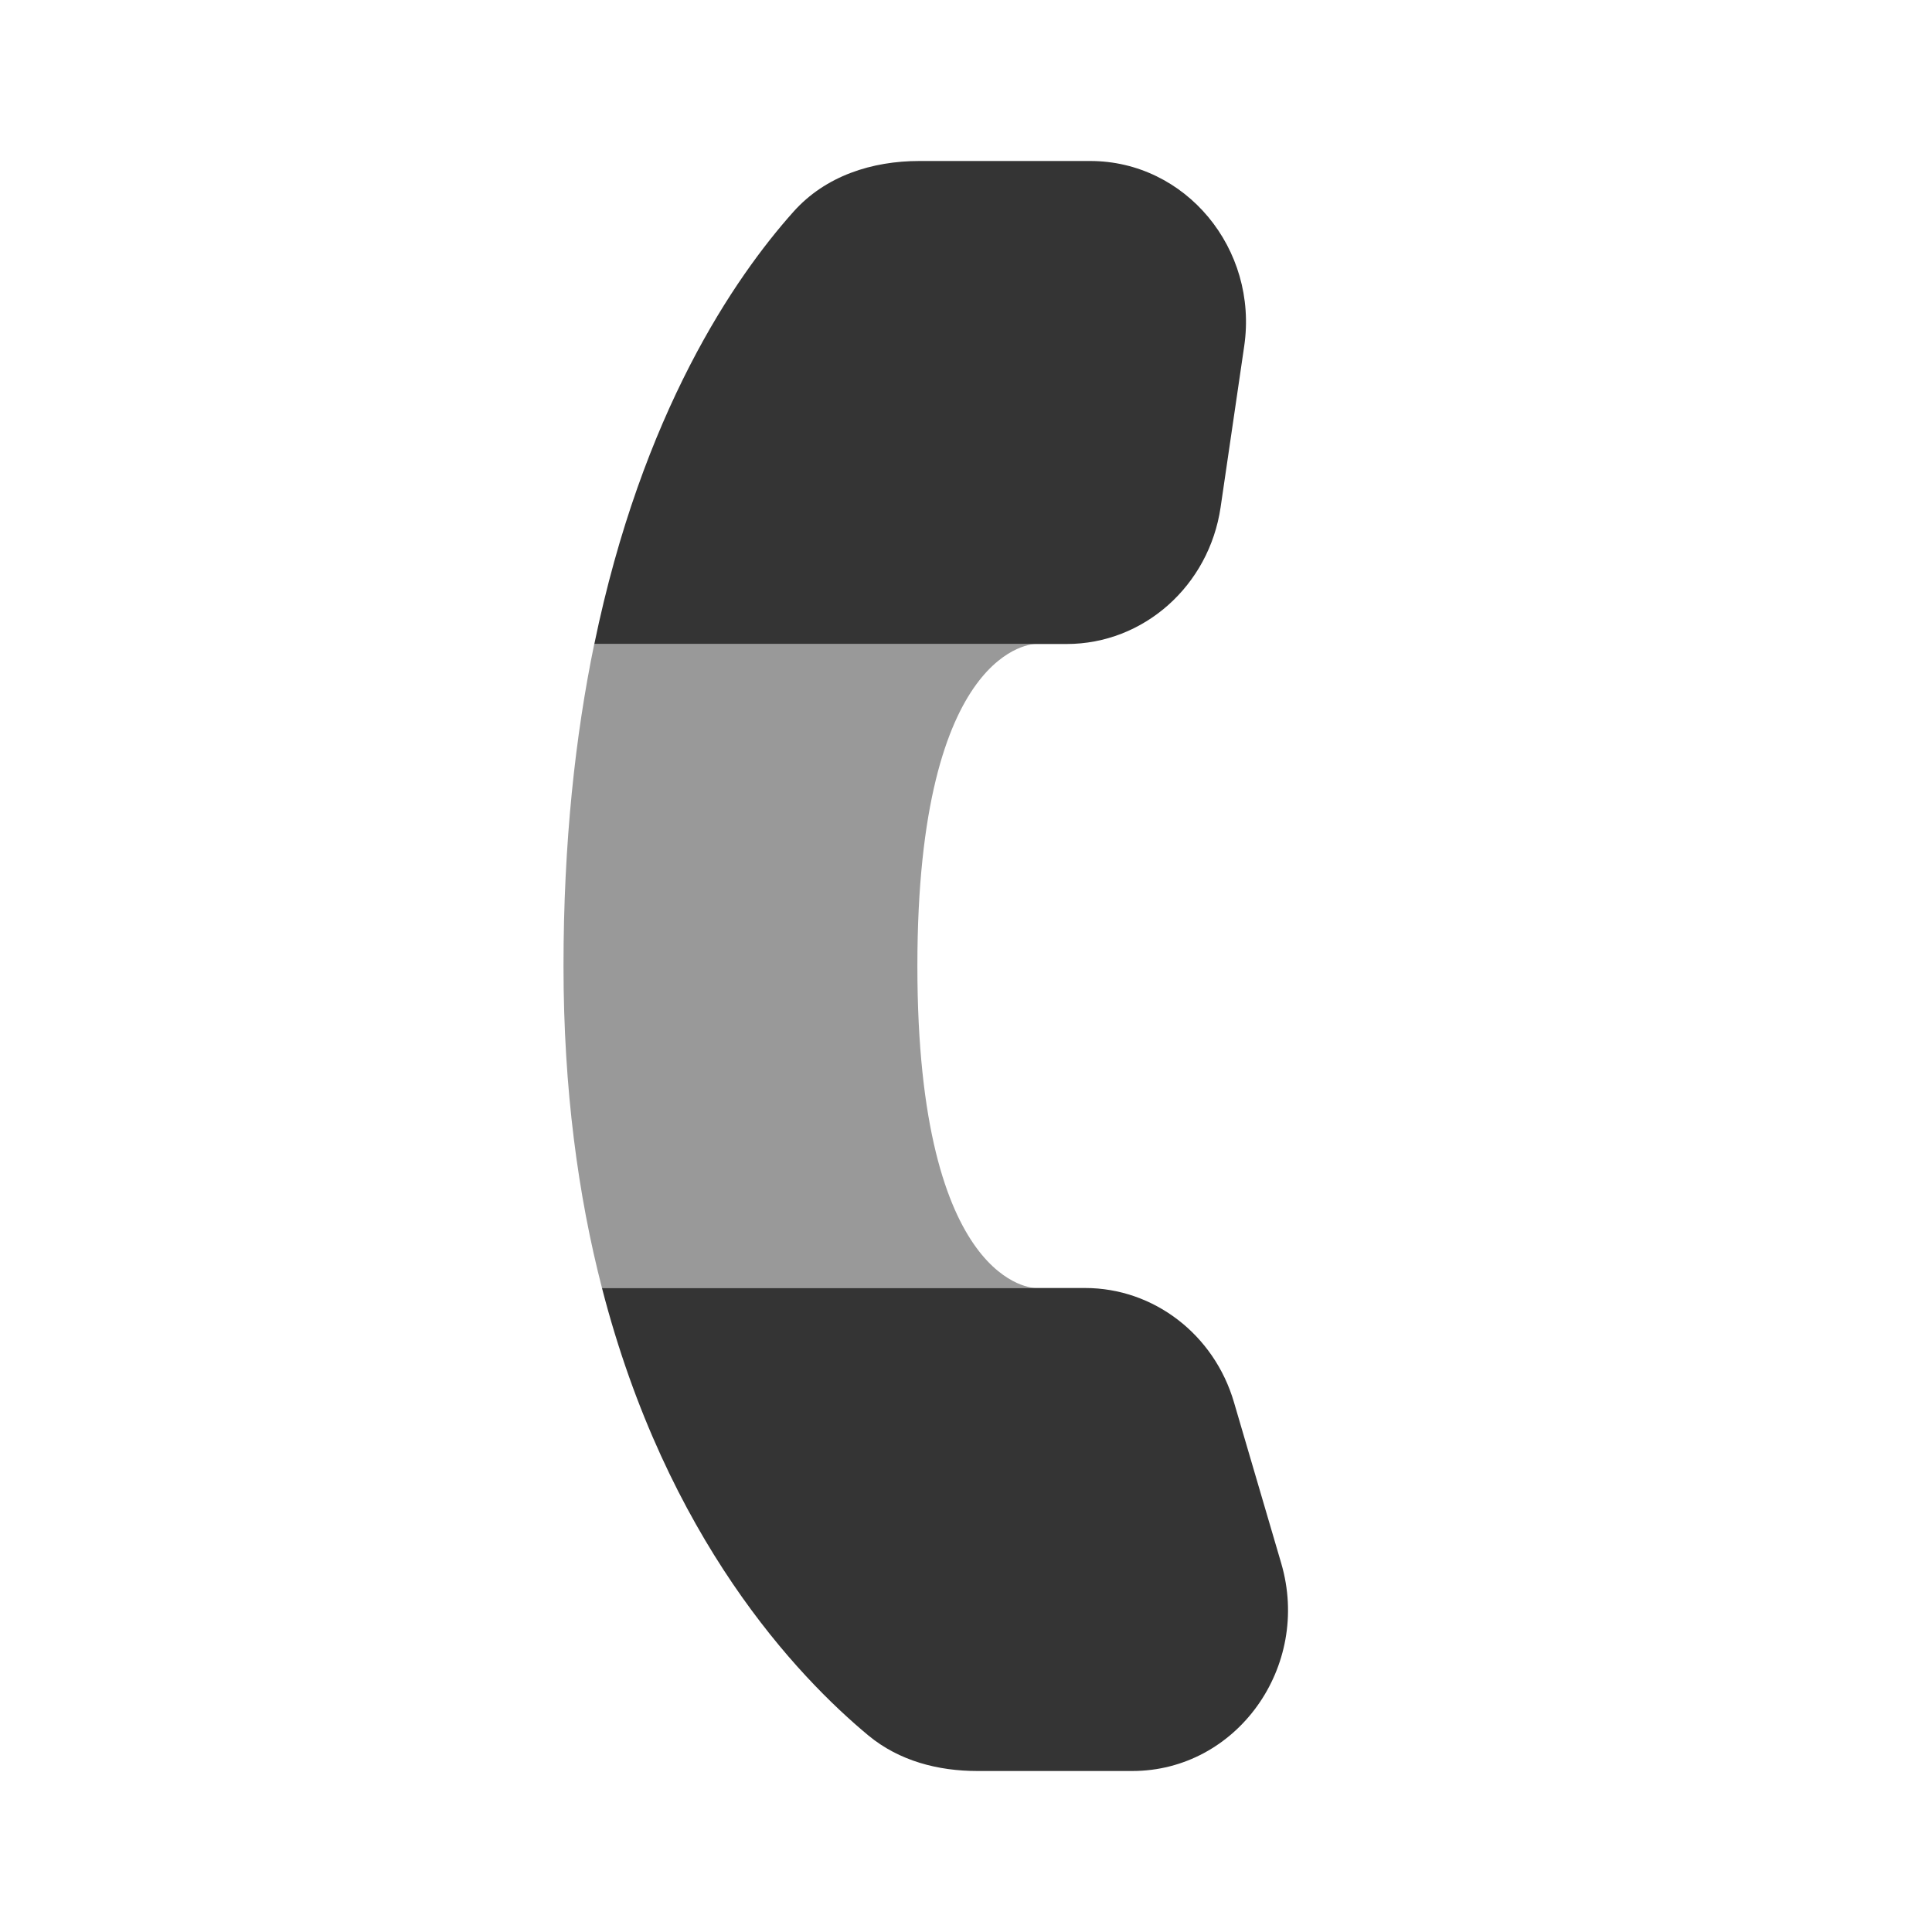 <svg width="24" height="24" viewBox="0 0 24 24" fill="none" xmlns="http://www.w3.org/2000/svg">
<g id="solar:end-call-bold-duotone">
<path id="Vector" fill-rule="evenodd" clip-rule="evenodd" d="M12.862 16L13.479 16C14.331 16 15.083 16.577 15.329 17.42L15.916 19.42C16.292 20.704 15.363 22 14.065 22L12.142 22C11.652 22 11.171 21.875 10.789 21.56C9.905 20.826 8.282 19.12 7.478 16L12.862 16ZM12.862 8L13.25 8C14.207 8 15.02 7.277 15.163 6.3L15.456 4.3C15.633 3.09 14.727 2 13.543 2L11.42 2C10.833 2 10.255 2.184 9.857 2.63C9.127 3.447 7.977 5.122 7.383 8L12.862 8Z" fill="#343434"/>
<path id="Vector_2" opacity="0.5" d="M11.396 12C11.396 8 12.862 8 12.862 8L7.382 8C7.147 9.138 7 10.464 7 12C7 13.536 7.184 14.862 7.478 16L12.862 16C12.862 16 11.396 16 11.396 12Z" fill="#343434"/>
</g>
</svg>
